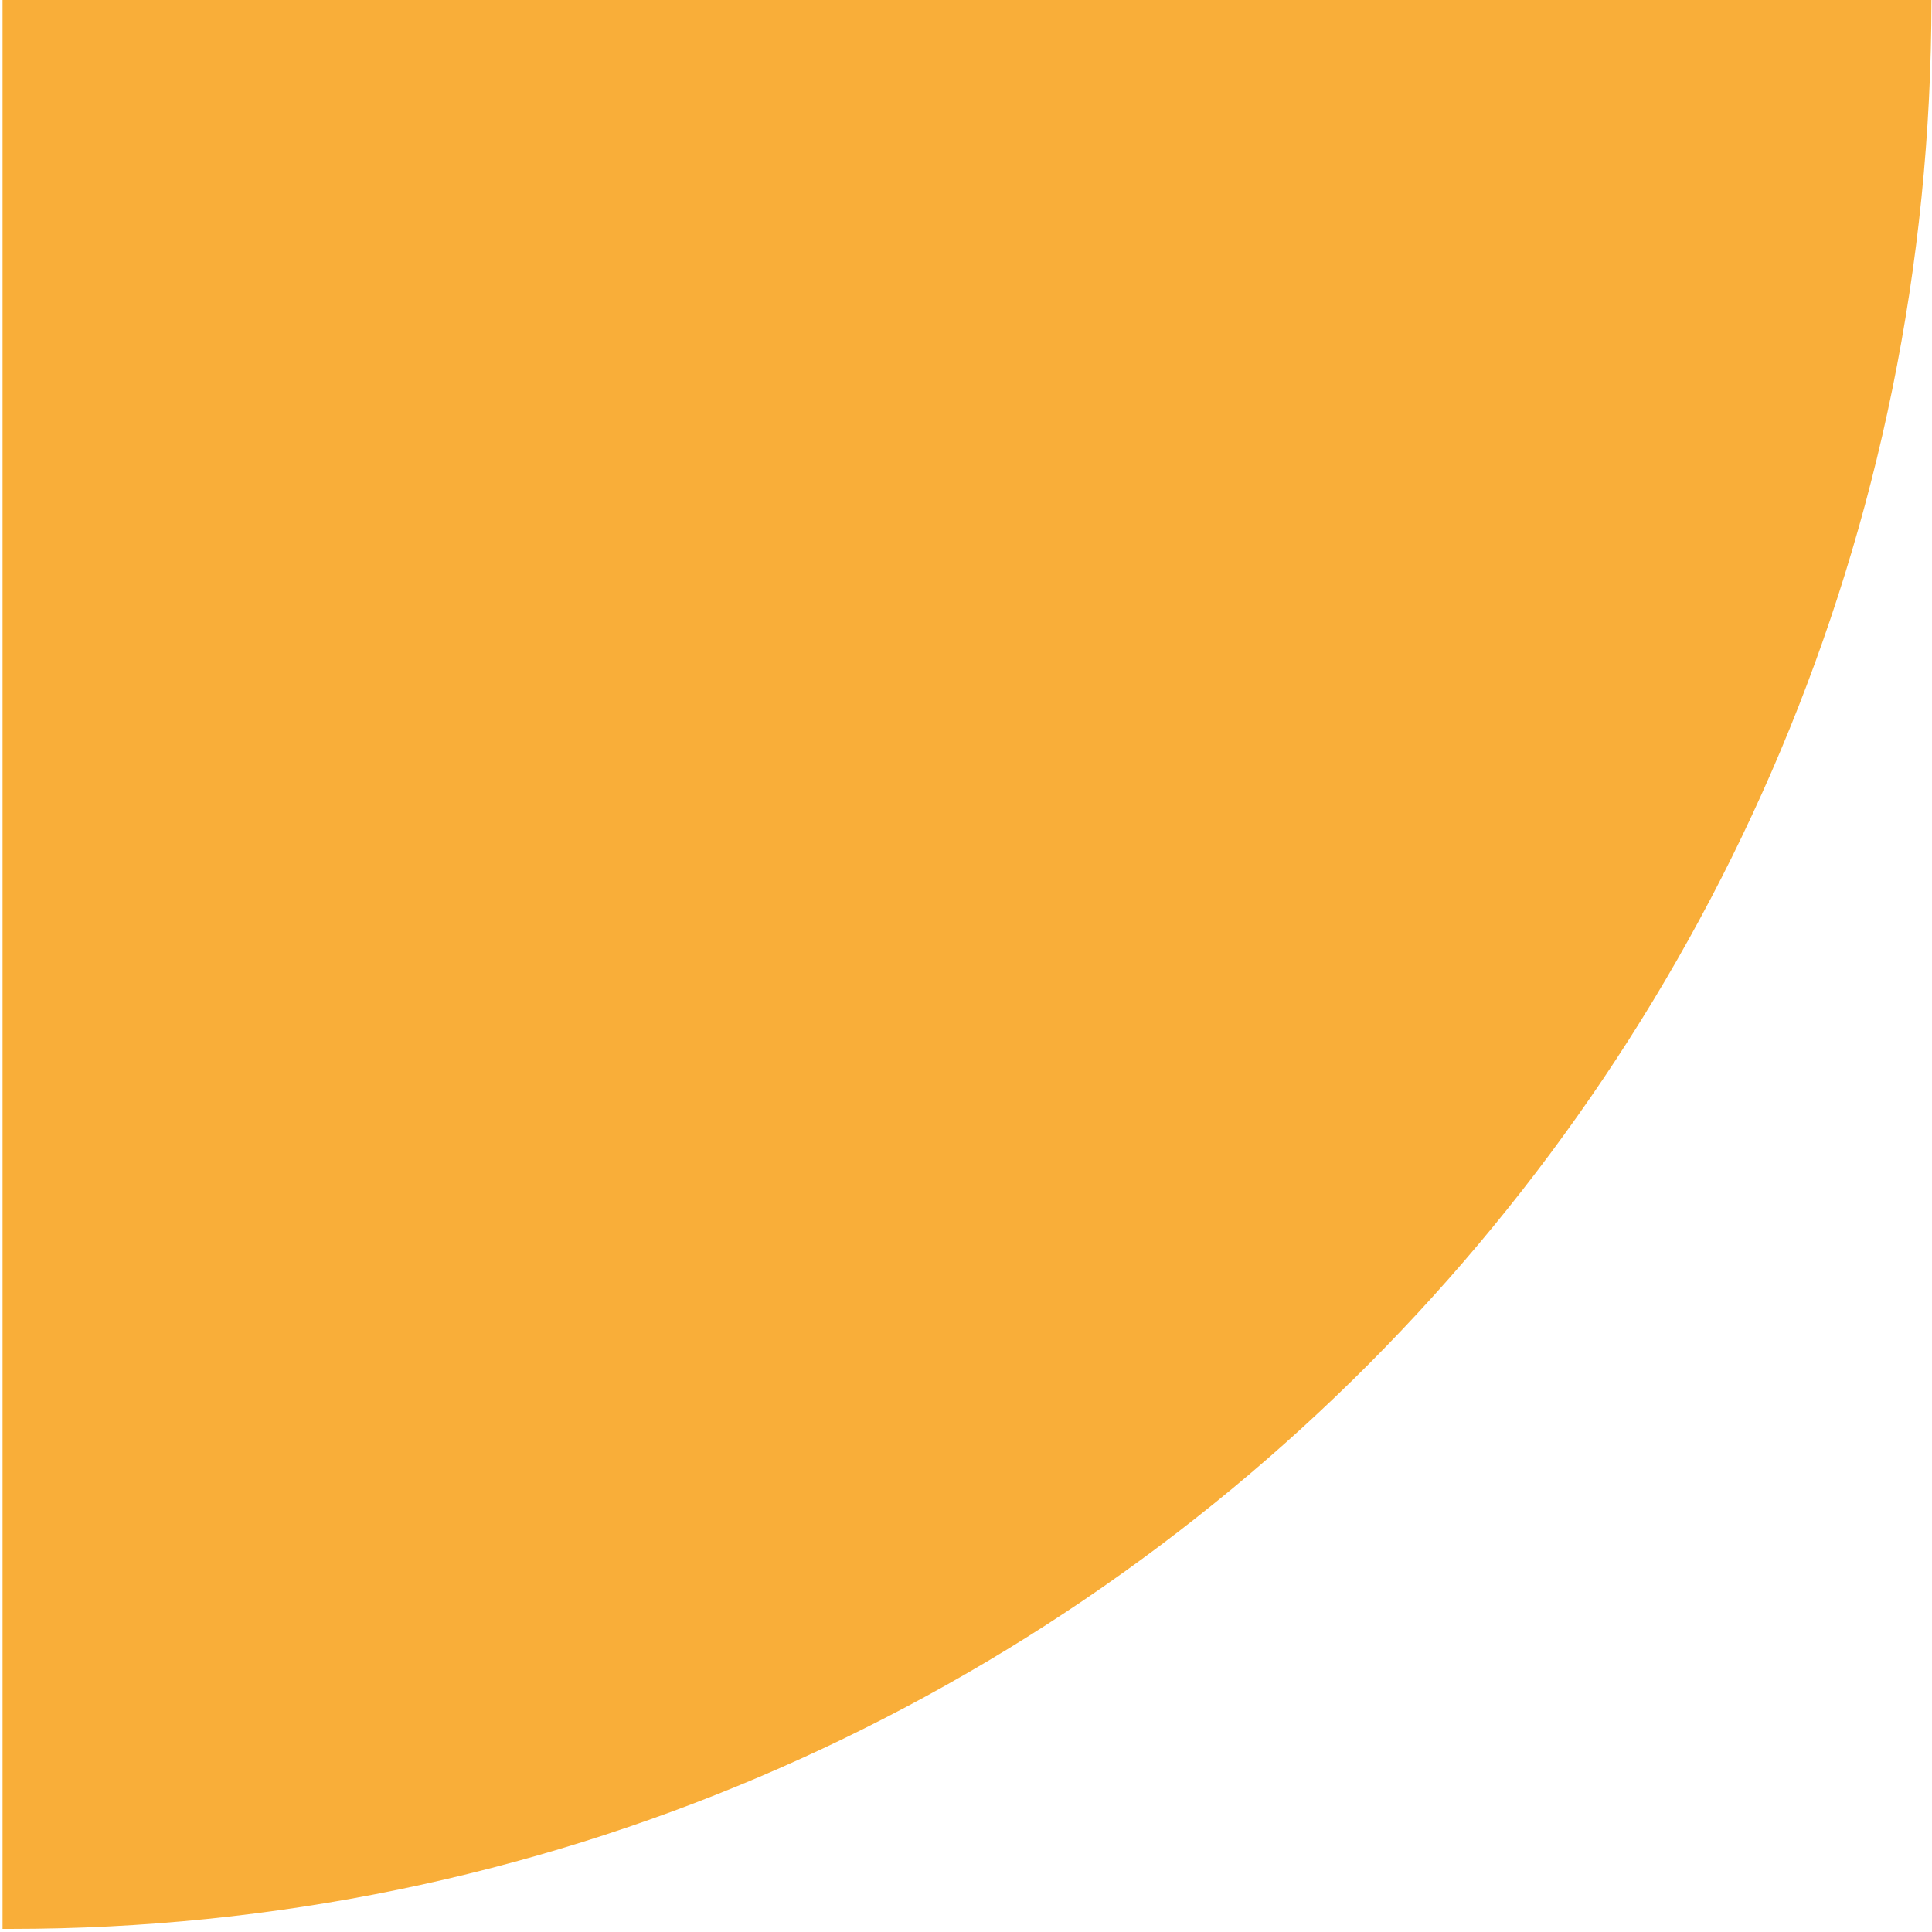 <svg xmlns="http://www.w3.org/2000/svg" width="214" height="214" viewBox="0 0 214 214" fill="none"><path d="M1.196 213.657H0.282L0.282 0L213.939 0V0.001C213.939 118 118.69 213.657 1.196 213.657Z" fill="#F9AE39"></path></svg>